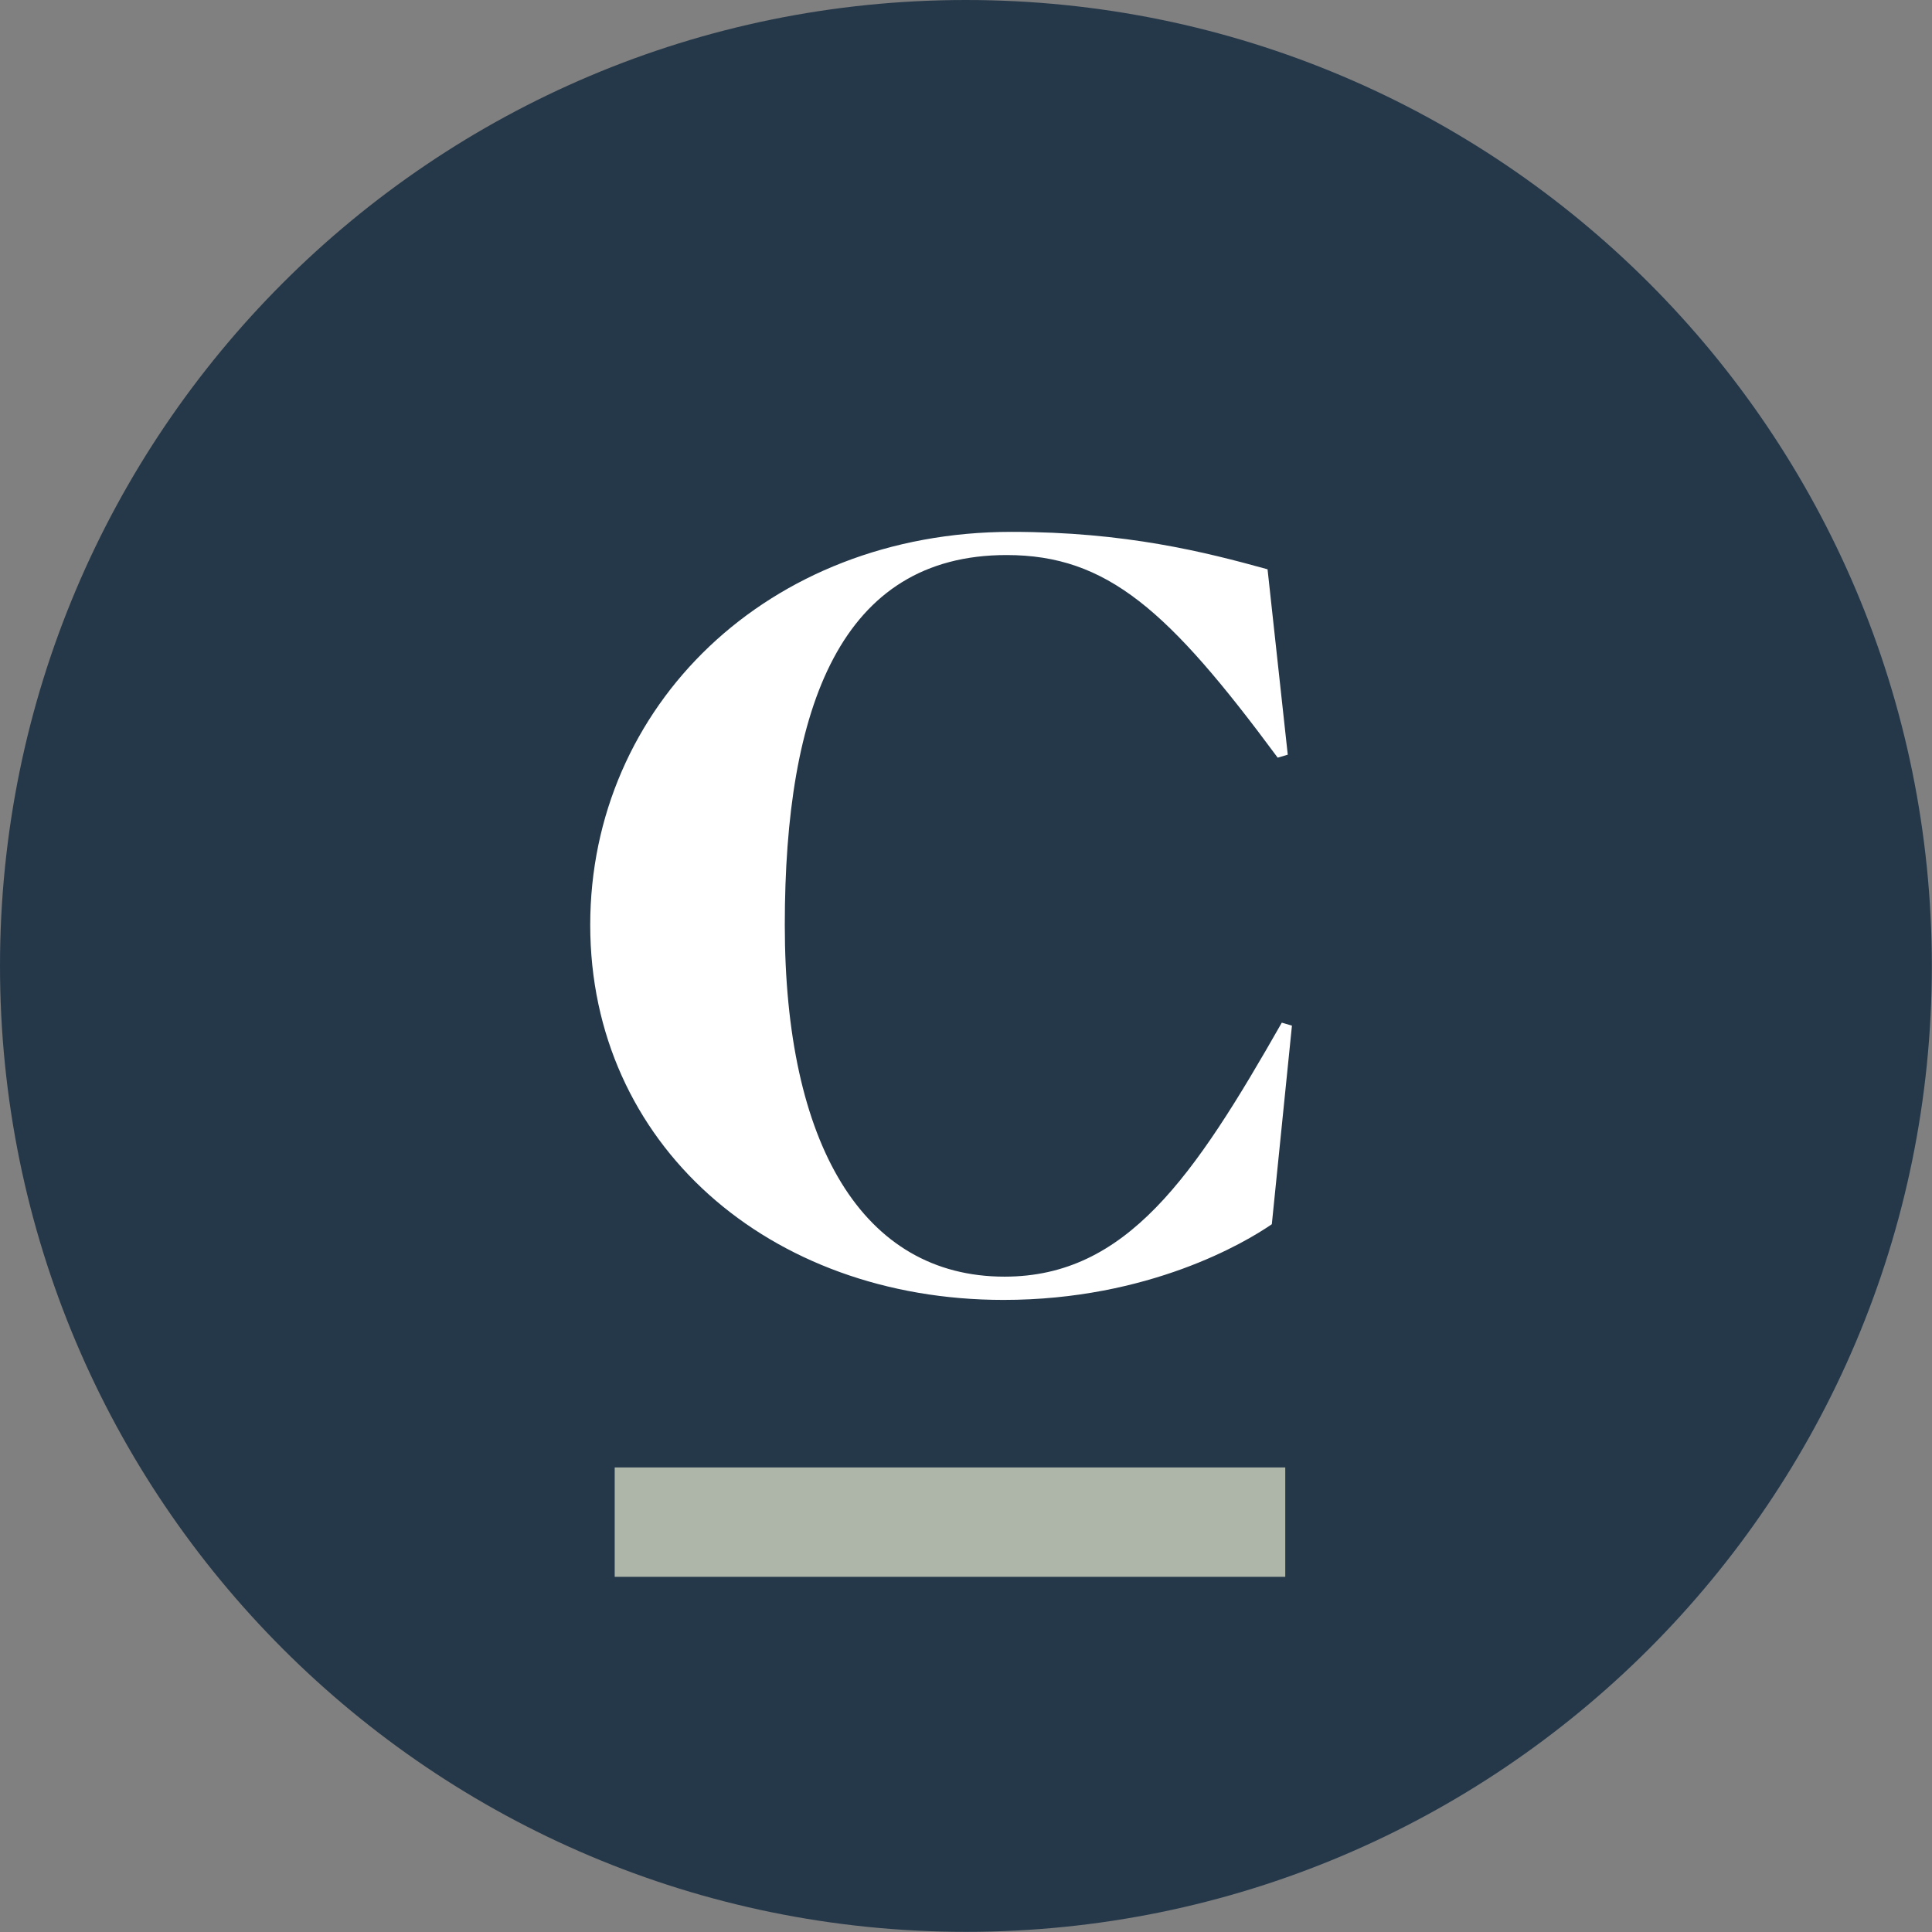 <svg width="24" height="24" viewBox="0 0 24 24" fill="none" xmlns="http://www.w3.org/2000/svg">
<rect x="0" y="0" width="24" height="24" fill="#808080" stroke="none"/>
<g clip-path="url(#clip0_8038_31555)">
<path d="M11.999 23.998C18.626 23.998 23.998 18.626 23.998 11.999C23.998 5.372 18.626 0 11.999 0C5.372 0 0 5.372 0 11.999C0 18.626 5.372 23.998 11.999 23.998Z" fill="#25384A"/>
<path d="M15.966 18.229H7.636V19.588H15.966V18.229Z" fill="#ADB6A8"/>
<path d="M15.797 15.209C15.471 15.434 14.27 16.148 12.466 16.148C9.548 16.148 7.332 14.208 7.332 11.49C7.332 8.773 9.536 6.607 12.566 6.607C13.981 6.607 14.97 6.857 15.746 7.072L15.997 9.375L15.872 9.412C14.52 7.584 13.756 6.895 12.504 6.895C10.45 6.895 9.749 8.773 9.749 11.49C9.749 14.208 10.713 15.859 12.479 15.859C13.994 15.859 14.833 14.619 15.923 12.704L16.049 12.741L15.799 15.208L15.797 15.209Z" fill="white"/>
</g>
<defs>
<clipPath id="clip0_8038_31555">
<rect width="24" height="24" fill="white"/>
</clipPath>
</defs>
</svg>
